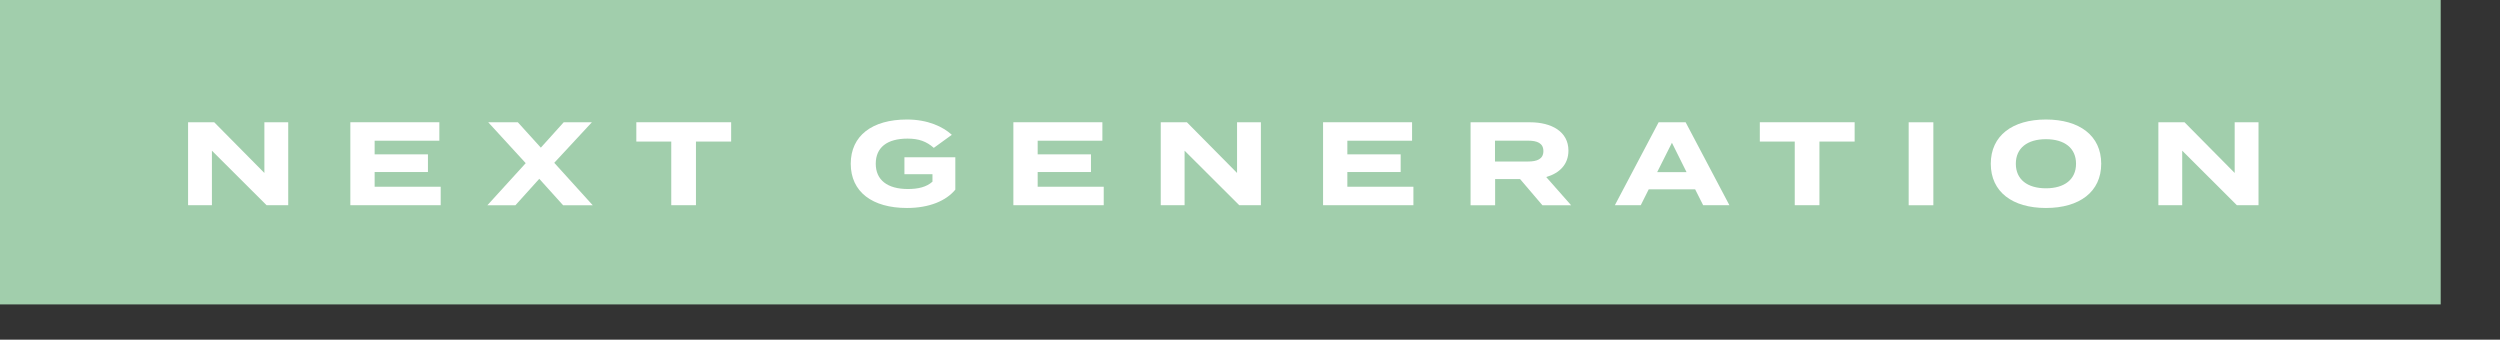 <?xml version="1.0" encoding="UTF-8"?>
<svg xmlns="http://www.w3.org/2000/svg" xmlns:xlink="http://www.w3.org/1999/xlink" viewBox="0 0 558.95 75.95">
  <rect x="0" y="0" width="558.95" height="75.95" fill="#333333" stroke="none"/>
  <defs>
    <style>
      .cls-1 {
        fill: #fff;
      }

      .cls-2 {
        mask: url(#mask);
      }

      .cls-3 {
        fill: #488298;
        mix-blend-mode: multiply;
        opacity: .2;
      }

      .cls-4 {
        fill: none;
      }

      .cls-5 {
        clip-path: url(#clippath-1);
      }

      .cls-6 {
        isolation: isolate;
      }

      .cls-7 {
        clip-path: url(#clippath-3);
      }

      .cls-8 {
        fill: #a1ceac;
      }

      .cls-9 {
        clip-path: url(#clippath);
      }
    </style>
    <clipPath id="clippath">
      <rect class="cls-4" y="0" width="558.95" height="75.95"/>
    </clipPath>
    <clipPath id="clippath-1">
      <rect class="cls-4" y="0" width="558.95" height="75.95"/>
    </clipPath>
    <clipPath id="clippath-2">
      <rect class="cls-4" x="25.22" y="13.87" width="533.76" height="63.36"/>
    </clipPath>
    <mask id="mask" x="25.22" y="13.87" width="533.76" height="63.36" maskUnits="userSpaceOnUse"/>
    <clipPath id="clippath-3">
      <rect class="cls-4" x="41.06" y="25.39" width="470.4" height="27.36"/>
    </clipPath>
  </defs>
  <g class="cls-6">
    <g id="Layer_1" data-name="Layer 1">
      <g class="cls-9">
        <rect class="cls-8" width="545.69" height="68.06"/>
        <g class="cls-5">
          <g class="cls-2">
            <g class="cls-7">
              <rect class="cls-3" x="41.06" y="25.39" width="470.4" height="27.36"/>
            </g>
          </g>
        </g>
        <g>
          <path class="cls-1" d="M64.44,27.33v18.55h-4.84l-12.22-12.19v12.19h-5.33v-18.55h5.84l11.22,11.34v-11.34h5.33Z"/>
          <path class="cls-1" d="M98.53,41.75v4.13h-20.2v-18.55h19.9v4.13h-14.47v3.05h11.92v3.95h-11.92v3.29h14.76Z"/>
          <path class="cls-1" d="M123.92,36.4l8.6,9.49h-6.62l-5.33-5.91-5.33,5.91h-6.27l8.57-9.41-8.38-9.14h6.62l5.14,5.67,5.11-5.67h6.3l-8.41,9.06Z"/>
          <path class="cls-1" d="M163.47,31.65h-7.87v14.23h-5.52v-14.23h-7.81v-4.32h21.2v4.32Z"/>
          <path class="cls-1" d="M213.6,42.39c-2.03,2.47-5.76,4.11-10.82,4.11-7.76,0-12.57-3.6-12.57-9.89s4.81-9.89,12.57-9.89c4.68,0,8.06,1.62,10.03,3.42l-4.03,2.92c-1.62-1.43-3.33-2.07-5.87-2.07-4.6,0-7.11,1.99-7.11,5.62s2.6,5.65,7.19,5.65c2.33,0,4.16-.45,5.49-1.64v-1.67h-6.27v-3.79h11.38v7.24Z"/>
          <path class="cls-1" d="M246.77,41.75v4.13h-20.2v-18.55h19.9v4.13h-14.47v3.05h11.92v3.95h-11.92v3.29h14.76Z"/>
          <path class="cls-1" d="M281.91,27.33v18.55h-4.84l-12.22-12.19v12.19h-5.33v-18.55h5.84l11.22,11.34v-11.34h5.33Z"/>
          <path class="cls-1" d="M316.01,41.75v4.13h-20.2v-18.55h19.9v4.13h-14.47v3.05h11.92v3.95h-11.92v3.29h14.76Z"/>
          <path class="cls-1" d="M344.85,45.89l-5-5.86h-5.57v5.86h-5.49v-18.55h13.28c4.84,0,8.6,2.09,8.6,6.33,0,3.1-2,5.06-4.97,5.91l5.57,6.31h-6.41ZM341.66,36.11c1.97,0,3.41-.53,3.41-2.33s-1.43-2.33-3.41-2.33h-7.41v4.67h7.41Z"/>
          <path class="cls-1" d="M379,42.33h-10.38l-1.78,3.55h-5.79l9.79-18.55h6.03l9.79,18.55h-5.87l-1.79-3.55ZM377.08,38.49l-3.27-6.57-3.3,6.57h6.57Z"/>
          <path class="cls-1" d="M414.66,31.65h-7.87v14.23h-5.52v-14.23h-7.81v-4.32h21.2v4.32Z"/>
          <path class="cls-1" d="M426.74,45.89v-18.55h5.52v18.55h-5.52Z"/>
          <path class="cls-1" d="M445.1,36.61c0-6.28,4.84-9.89,12.33-9.89s12.36,3.6,12.36,9.89-4.87,9.89-12.36,9.89-12.33-3.6-12.33-9.89ZM464.16,36.61c0-3.5-2.57-5.49-6.73-5.49s-6.73,1.99-6.73,5.49,2.57,5.49,6.73,5.49,6.73-1.99,6.73-5.49Z"/>
          <path class="cls-1" d="M504.96,27.33v18.55h-4.84l-12.22-12.19v12.19h-5.33v-18.55h5.84l11.22,11.34v-11.34h5.33Z"/>
        </g>
      </g>
    </g>
  </g>
</svg>